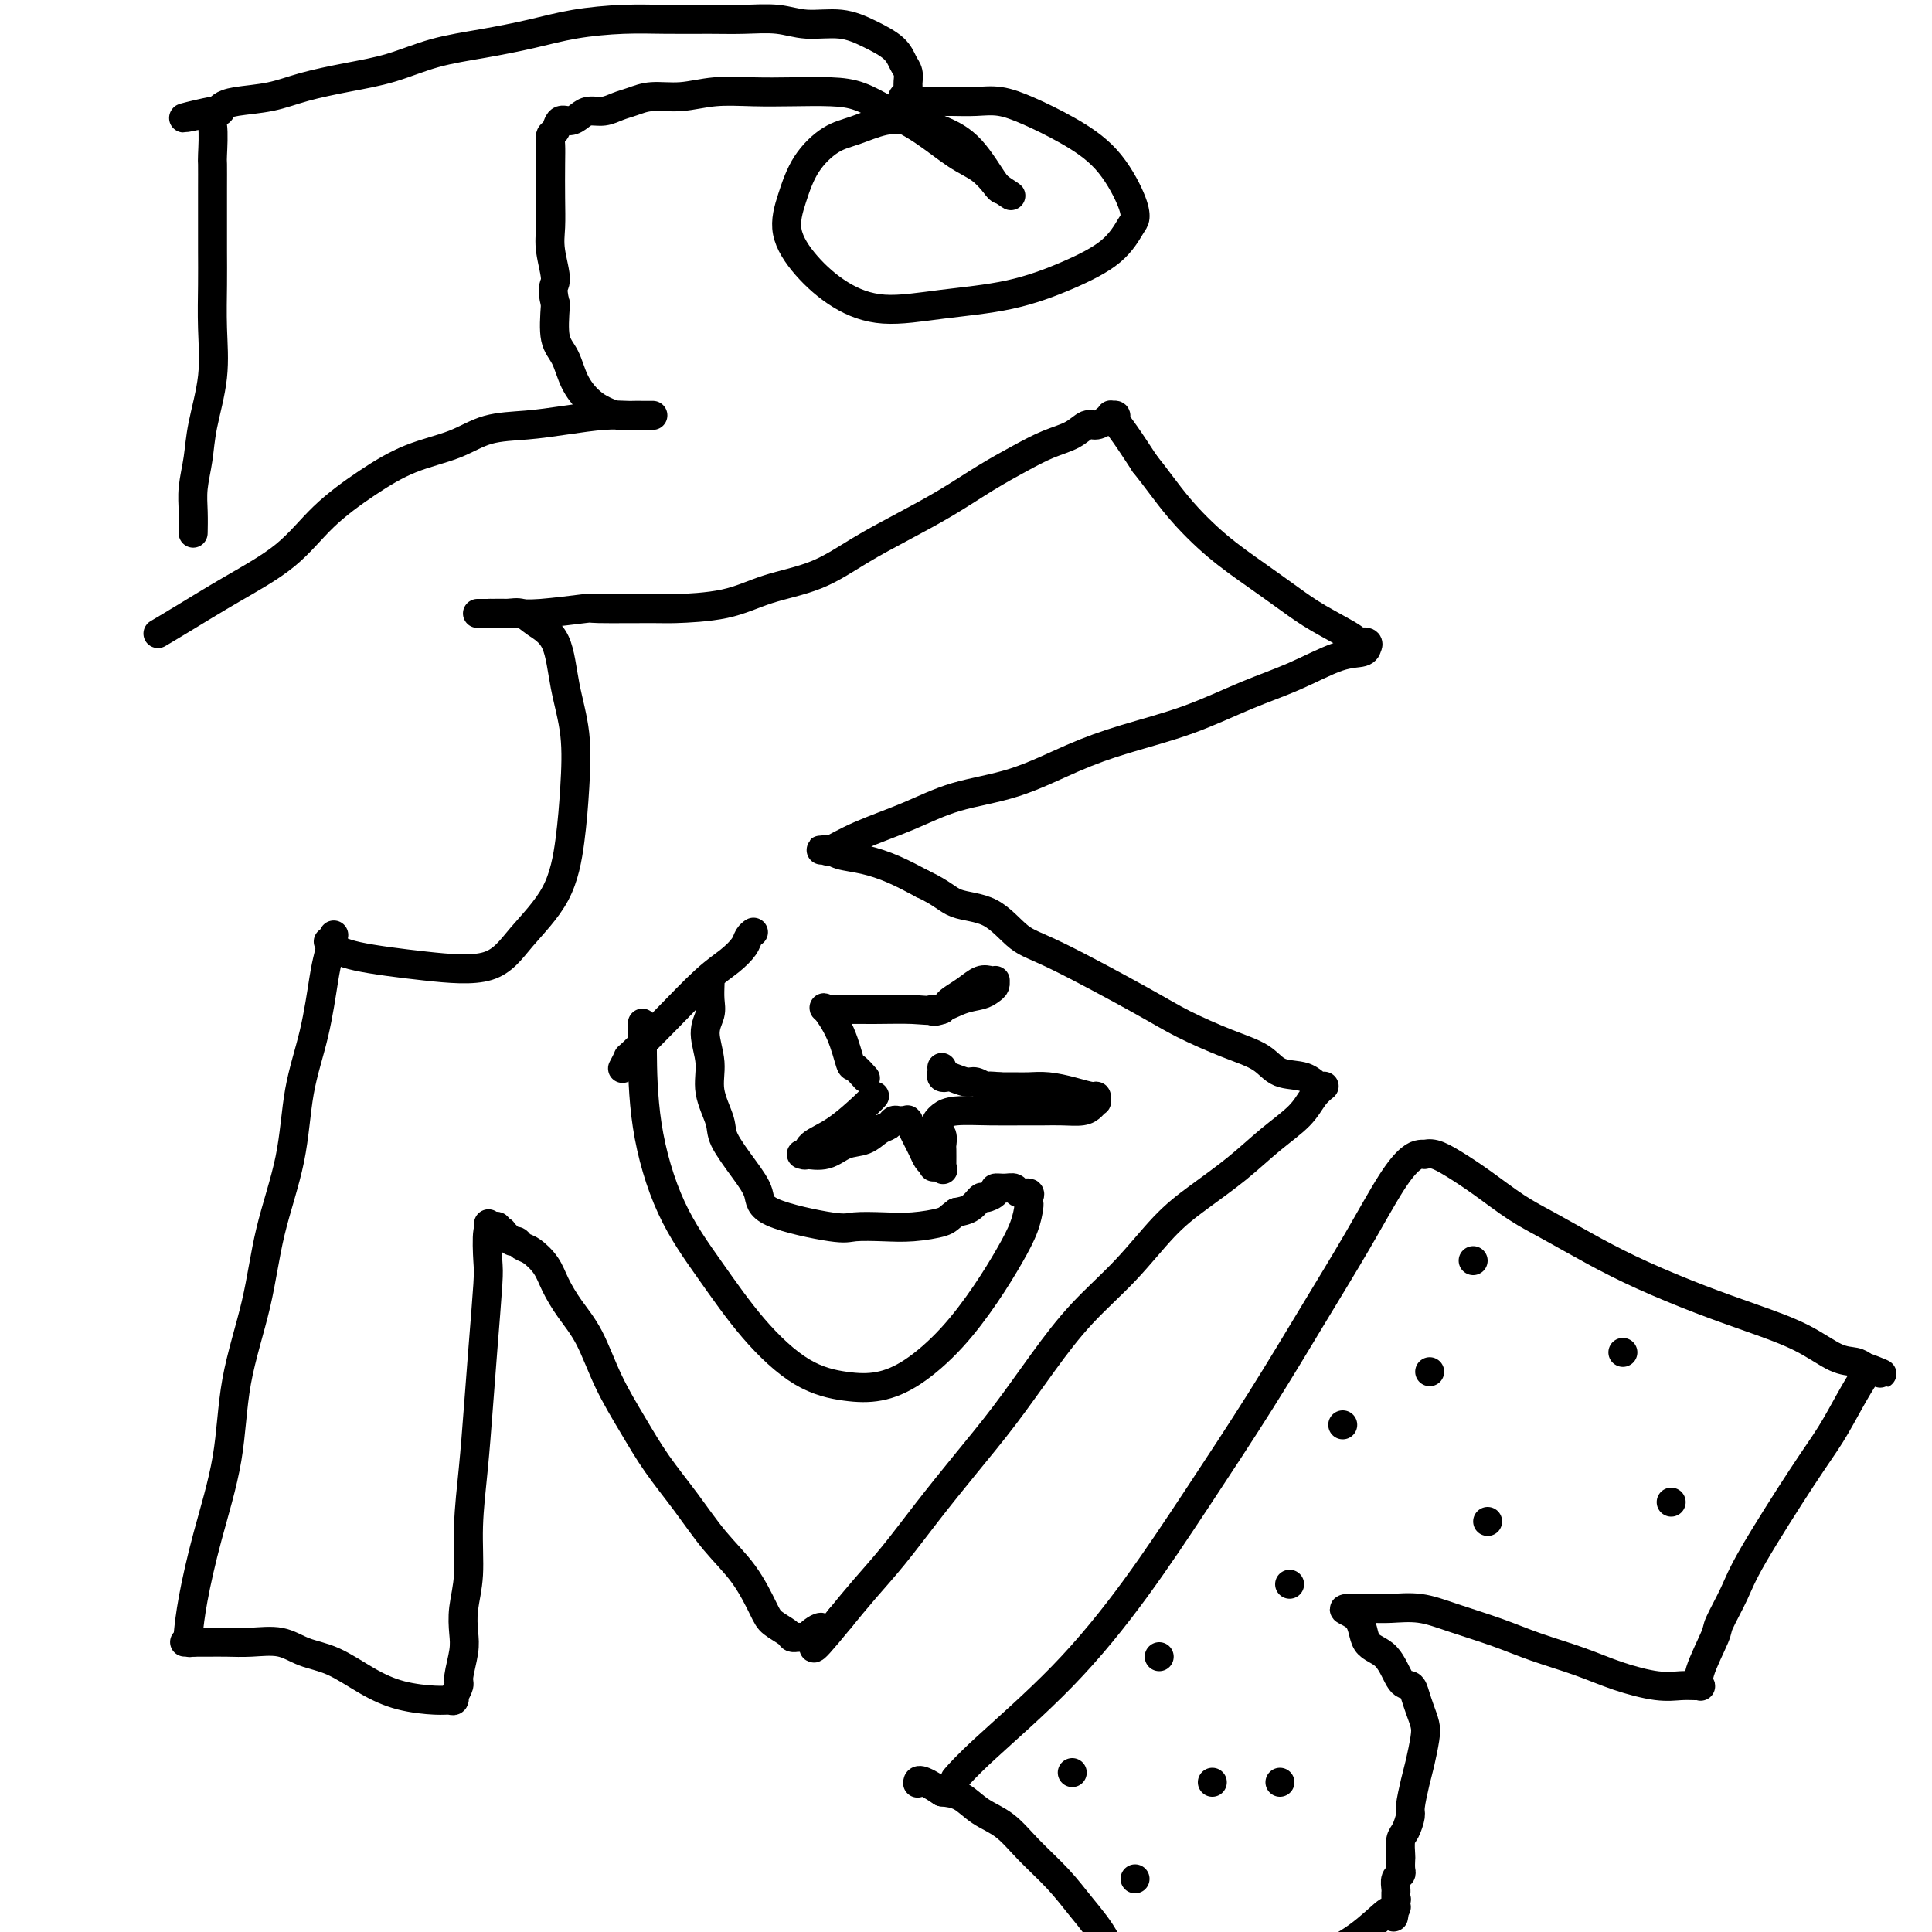 <svg viewBox='0 0 400 400' version='1.1' xmlns='http://www.w3.org/2000/svg' xmlns:xlink='http://www.w3.org/1999/xlink'><g fill='none' stroke='#000000' stroke-width='6' stroke-linecap='round' stroke-linejoin='round'><path d='M68,195c0.000,0.000 0.000,0.000 0,0c-0.000,-0.000 -0.000,-0.001 0,0c0.000,0.001 0.002,0.002 0,0c-0.002,-0.002 -0.007,-0.009 0,0c0.007,0.009 0.025,0.033 0,0c-0.025,-0.033 -0.094,-0.124 0,0c0.094,0.124 0.349,0.462 1,1c0.651,0.538 1.697,1.275 5,2c3.303,0.725 8.864,1.437 14,2c5.136,0.563 9.849,0.977 13,0c3.151,-0.977 4.741,-3.346 7,-6c2.259,-2.654 5.187,-5.595 7,-9c1.813,-3.405 2.510,-7.275 3,-11c0.490,-3.725 0.774,-7.305 1,-11c0.226,-3.695 0.395,-7.505 0,-11c-0.395,-3.495 -1.354,-6.674 -2,-10c-0.646,-3.326 -0.978,-6.800 -2,-9c-1.022,-2.200 -2.732,-3.125 -4,-4c-1.268,-0.875 -2.094,-1.698 -3,-2c-0.906,-0.302 -1.893,-0.081 -3,0c-1.107,0.081 -2.335,0.022 -3,0c-0.665,-0.022 -0.767,-0.006 -1,0c-0.233,0.006 -0.599,0.002 -1,0c-0.401,-0.002 -0.839,-0.000 -1,0c-0.161,0.000 -0.045,0.000 0,0c0.045,-0.000 0.017,-0.000 0,0c-0.017,0.000 -0.025,0.000 0,0c0.025,-0.000 0.084,-0.000 0,0c-0.084,0.000 -0.310,0.000 0,0c0.310,-0.000 1.155,-0.000 2,0'/><path d='M101,127c-0.169,-0.016 2.907,-0.057 5,0c2.093,0.057 3.201,0.212 6,0c2.799,-0.212 7.289,-0.790 9,-1c1.711,-0.210 0.645,-0.052 3,0c2.355,0.052 8.132,-0.004 11,0c2.868,0.004 2.826,0.067 5,0c2.174,-0.067 6.563,-0.264 10,-1c3.437,-0.736 5.922,-2.012 9,-3c3.078,-0.988 6.751,-1.688 10,-3c3.249,-1.312 6.076,-3.236 9,-5c2.924,-1.764 5.947,-3.369 9,-5c3.053,-1.631 6.137,-3.290 9,-5c2.863,-1.710 5.505,-3.471 8,-5c2.495,-1.529 4.842,-2.825 7,-4c2.158,-1.175 4.127,-2.227 6,-3c1.873,-0.773 3.650,-1.265 5,-2c1.350,-0.735 2.275,-1.713 3,-2c0.725,-0.287 1.252,0.115 2,0c0.748,-0.115 1.717,-0.749 2,-1c0.283,-0.251 -0.120,-0.120 0,0c0.120,0.120 0.765,0.228 1,0c0.235,-0.228 0.062,-0.793 0,-1c-0.062,-0.207 -0.013,-0.056 0,0c0.013,0.056 -0.012,0.017 0,0c0.012,-0.017 0.060,-0.012 0,0c-0.060,0.012 -0.229,0.031 0,0c0.229,-0.031 0.855,-0.111 1,0c0.145,0.111 -0.192,0.415 0,1c0.192,0.585 0.912,1.453 2,3c1.088,1.547 2.544,3.774 4,6'/><path d='M237,96c2.442,3.025 4.547,6.086 7,9c2.453,2.914 5.254,5.681 8,8c2.746,2.319 5.438,4.191 8,6c2.562,1.809 4.995,3.555 7,5c2.005,1.445 3.581,2.587 6,4c2.419,1.413 5.682,3.096 7,4c1.318,0.904 0.692,1.031 1,1c0.308,-0.031 1.549,-0.218 2,0c0.451,0.218 0.112,0.841 0,1c-0.112,0.159 0.001,-0.146 0,0c-0.001,0.146 -0.118,0.745 -1,1c-0.882,0.255 -2.528,0.168 -5,1c-2.472,0.832 -5.769,2.584 -9,4c-3.231,1.416 -6.396,2.498 -10,4c-3.604,1.502 -7.647,3.426 -12,5c-4.353,1.574 -9.016,2.798 -13,4c-3.984,1.202 -7.288,2.383 -11,4c-3.712,1.617 -7.832,3.670 -12,5c-4.168,1.330 -8.384,1.936 -12,3c-3.616,1.064 -6.633,2.586 -10,4c-3.367,1.414 -7.085,2.718 -10,4c-2.915,1.282 -5.027,2.540 -6,3c-0.973,0.460 -0.808,0.122 -1,0c-0.192,-0.122 -0.741,-0.030 -1,0c-0.259,0.030 -0.227,-0.004 0,0c0.227,0.004 0.649,0.045 1,0c0.351,-0.045 0.630,-0.175 1,0c0.370,0.175 0.831,0.655 2,1c1.169,0.345 3.045,0.554 5,1c1.955,0.446 3.987,1.127 6,2c2.013,0.873 4.006,1.936 6,3'/><path d='M191,183c4.180,1.941 5.131,3.292 7,4c1.869,0.708 4.656,0.772 7,2c2.344,1.228 4.246,3.620 6,5c1.754,1.380 3.362,1.747 8,4c4.638,2.253 12.308,6.390 17,9c4.692,2.610 6.408,3.692 9,5c2.592,1.308 6.060,2.841 9,4c2.940,1.159 5.352,1.943 7,3c1.648,1.057 2.533,2.388 4,3c1.467,0.612 3.517,0.504 5,1c1.483,0.496 2.399,1.596 3,2c0.601,0.404 0.887,0.113 1,0c0.113,-0.113 0.052,-0.047 0,0c-0.052,0.047 -0.094,0.076 0,0c0.094,-0.076 0.325,-0.255 0,0c-0.325,0.255 -1.204,0.945 -2,2c-0.796,1.055 -1.508,2.477 -3,4c-1.492,1.523 -3.764,3.149 -6,5c-2.236,1.851 -4.437,3.926 -7,6c-2.563,2.074 -5.488,4.146 -8,6c-2.512,1.854 -4.613,3.489 -7,6c-2.387,2.511 -5.062,5.896 -8,9c-2.938,3.104 -6.139,5.926 -9,9c-2.861,3.074 -5.383,6.399 -8,10c-2.617,3.601 -5.329,7.476 -8,11c-2.671,3.524 -5.301,6.696 -8,10c-2.699,3.304 -5.466,6.741 -8,10c-2.534,3.259 -4.836,6.339 -7,9c-2.164,2.661 -4.190,4.903 -6,7c-1.810,2.097 -3.405,4.048 -5,6'/><path d='M174,335c-8.533,10.442 -4.864,5.047 -4,3c0.864,-2.047 -1.075,-0.744 -2,0c-0.925,0.744 -0.835,0.931 -1,1c-0.165,0.069 -0.583,0.019 -1,0c-0.417,-0.019 -0.831,-0.007 -1,0c-0.169,0.007 -0.094,0.010 0,0c0.094,-0.010 0.206,-0.033 0,0c-0.206,0.033 -0.731,0.121 -1,0c-0.269,-0.121 -0.282,-0.451 -1,-1c-0.718,-0.549 -2.139,-1.316 -3,-2c-0.861,-0.684 -1.160,-1.286 -2,-3c-0.840,-1.714 -2.222,-4.542 -4,-7c-1.778,-2.458 -3.952,-4.548 -6,-7c-2.048,-2.452 -3.968,-5.267 -6,-8c-2.032,-2.733 -4.175,-5.384 -6,-8c-1.825,-2.616 -3.332,-5.196 -5,-8c-1.668,-2.804 -3.495,-5.832 -5,-9c-1.505,-3.168 -2.686,-6.478 -4,-9c-1.314,-2.522 -2.762,-4.258 -4,-6c-1.238,-1.742 -2.268,-3.490 -3,-5c-0.732,-1.510 -1.166,-2.782 -2,-4c-0.834,-1.218 -2.069,-2.382 -3,-3c-0.931,-0.618 -1.560,-0.691 -2,-1c-0.440,-0.309 -0.691,-0.854 -1,-1c-0.309,-0.146 -0.675,0.105 -1,0c-0.325,-0.105 -0.608,-0.568 -1,-1c-0.392,-0.432 -0.892,-0.834 -1,-1c-0.108,-0.166 0.177,-0.096 0,0c-0.177,0.096 -0.817,0.218 -1,0c-0.183,-0.218 0.091,-0.777 0,-1c-0.091,-0.223 -0.545,-0.112 -1,0'/><path d='M102,254c-1.697,-1.236 -0.441,-0.325 0,0c0.441,0.325 0.066,0.064 0,0c-0.066,-0.064 0.175,0.070 0,0c-0.175,-0.070 -0.768,-0.344 -1,1c-0.232,1.344 -0.103,4.307 0,6c0.103,1.693 0.181,2.115 0,5c-0.181,2.885 -0.622,8.233 -1,13c-0.378,4.767 -0.693,8.952 -1,13c-0.307,4.048 -0.604,7.959 -1,12c-0.396,4.041 -0.890,8.214 -1,12c-0.110,3.786 0.163,7.186 0,10c-0.163,2.814 -0.761,5.043 -1,7c-0.239,1.957 -0.120,3.642 0,5c0.120,1.358 0.242,2.387 0,4c-0.242,1.613 -0.849,3.809 -1,5c-0.151,1.191 0.153,1.377 0,2c-0.153,0.623 -0.765,1.684 -1,2c-0.235,0.316 -0.094,-0.113 0,0c0.094,0.113 0.142,0.769 0,1c-0.142,0.231 -0.472,0.038 -1,0c-0.528,-0.038 -1.253,0.079 -3,0c-1.747,-0.079 -4.517,-0.354 -7,-1c-2.483,-0.646 -4.680,-1.661 -7,-3c-2.320,-1.339 -4.763,-3.000 -7,-4c-2.237,-1.000 -4.268,-1.340 -6,-2c-1.732,-0.660 -3.165,-1.641 -5,-2c-1.835,-0.359 -4.072,-0.096 -6,0c-1.928,0.096 -3.548,0.026 -5,0c-1.452,-0.026 -2.737,-0.007 -4,0c-1.263,0.007 -2.504,0.002 -3,0c-0.496,-0.002 -0.248,-0.001 0,0'/><path d='M40,340c-3.013,-0.013 -1.546,-0.046 -1,0c0.546,0.046 0.171,0.172 0,0c-0.171,-0.172 -0.136,-0.643 0,-2c0.136,-1.357 0.375,-3.602 1,-7c0.625,-3.398 1.635,-7.949 3,-13c1.365,-5.051 3.083,-10.603 4,-16c0.917,-5.397 1.031,-10.641 2,-16c0.969,-5.359 2.791,-10.833 4,-16c1.209,-5.167 1.805,-10.027 3,-15c1.195,-4.973 2.988,-10.058 4,-15c1.012,-4.942 1.241,-9.742 2,-14c0.759,-4.258 2.046,-7.975 3,-12c0.954,-4.025 1.575,-8.357 2,-11c0.425,-2.643 0.653,-3.596 1,-5c0.347,-1.404 0.813,-3.258 1,-4c0.187,-0.742 0.093,-0.371 0,0'/><path d='M198,368c-0.021,0.024 -0.042,0.049 0,0c0.042,-0.049 0.148,-0.170 0,0c-0.148,0.170 -0.548,0.632 0,0c0.548,-0.632 2.046,-2.358 6,-6c3.954,-3.642 10.364,-9.198 16,-15c5.636,-5.802 10.497,-11.848 15,-18c4.503,-6.152 8.647,-12.410 13,-19c4.353,-6.590 8.913,-13.513 13,-20c4.087,-6.487 7.700,-12.537 11,-18c3.300,-5.463 6.286,-10.340 9,-15c2.714,-4.660 5.157,-9.105 7,-12c1.843,-2.895 3.087,-4.241 4,-5c0.913,-0.759 1.495,-0.931 2,-1c0.505,-0.069 0.933,-0.036 1,0c0.067,0.036 -0.227,0.074 0,0c0.227,-0.074 0.977,-0.261 2,0c1.023,0.261 2.321,0.971 4,2c1.679,1.029 3.738,2.378 6,4c2.262,1.622 4.726,3.518 7,5c2.274,1.482 4.358,2.549 7,4c2.642,1.451 5.842,3.286 9,5c3.158,1.714 6.273,3.307 10,5c3.727,1.693 8.066,3.486 12,5c3.934,1.514 7.463,2.748 11,4c3.537,1.252 7.082,2.521 10,4c2.918,1.479 5.209,3.167 7,4c1.791,0.833 3.083,0.809 4,1c0.917,0.191 1.458,0.595 2,1'/><path d='M386,283c7.126,2.880 1.940,0.579 0,0c-1.940,-0.579 -0.635,0.565 0,1c0.635,0.435 0.598,0.163 0,1c-0.598,0.837 -1.758,2.784 -3,5c-1.242,2.216 -2.564,4.702 -4,7c-1.436,2.298 -2.984,4.407 -6,9c-3.016,4.593 -7.499,11.671 -10,16c-2.501,4.329 -3.020,5.910 -4,8c-0.980,2.090 -2.420,4.690 -3,6c-0.580,1.310 -0.301,1.332 -1,3c-0.699,1.668 -2.377,4.982 -3,7c-0.623,2.018 -0.190,2.738 0,3c0.190,0.262 0.136,0.065 0,0c-0.136,-0.065 -0.353,0.002 -1,0c-0.647,-0.002 -1.725,-0.072 -3,0c-1.275,0.072 -2.749,0.287 -5,0c-2.251,-0.287 -5.279,-1.077 -8,-2c-2.721,-0.923 -5.135,-1.978 -8,-3c-2.865,-1.022 -6.181,-2.011 -9,-3c-2.819,-0.989 -5.142,-1.978 -8,-3c-2.858,-1.022 -6.251,-2.078 -9,-3c-2.749,-0.922 -4.855,-1.711 -7,-2c-2.145,-0.289 -4.330,-0.077 -6,0c-1.670,0.077 -2.826,0.021 -4,0c-1.174,-0.021 -2.367,-0.006 -3,0c-0.633,0.006 -0.705,0.001 -1,0c-0.295,-0.001 -0.811,-0.000 -1,0c-0.189,0.000 -0.051,0.000 0,0c0.051,-0.000 0.015,-0.000 0,0c-0.015,0.000 -0.007,0.000 0,0'/><path d='M279,333c-1.935,0.177 0.728,0.620 2,2c1.272,1.380 1.153,3.695 2,5c0.847,1.305 2.661,1.598 4,3c1.339,1.402 2.205,3.912 3,5c0.795,1.088 1.520,0.754 2,1c0.480,0.246 0.714,1.073 1,2c0.286,0.927 0.624,1.954 1,3c0.376,1.046 0.790,2.112 1,3c0.210,0.888 0.215,1.598 0,3c-0.215,1.402 -0.649,3.496 -1,5c-0.351,1.504 -0.620,2.418 -1,4c-0.380,1.582 -0.872,3.832 -1,5c-0.128,1.168 0.109,1.253 0,2c-0.109,0.747 -0.566,2.154 -1,3c-0.434,0.846 -0.847,1.130 -1,2c-0.153,0.870 -0.045,2.326 0,3c0.045,0.674 0.026,0.565 0,1c-0.026,0.435 -0.060,1.413 0,2c0.060,0.587 0.212,0.784 0,1c-0.212,0.216 -0.789,0.453 -1,1c-0.211,0.547 -0.057,1.404 0,2c0.057,0.596 0.015,0.930 0,1c-0.015,0.070 -0.004,-0.125 0,0c0.004,0.125 0.001,0.569 0,1c-0.001,0.431 -0.000,0.847 0,1c0.000,0.153 0.000,0.041 0,0c-0.000,-0.041 -0.000,-0.011 0,0c0.000,0.011 0.000,0.003 0,0c-0.000,-0.003 -0.000,-0.001 0,0c0.000,0.001 0.000,0.000 0,0'/><path d='M289,394c-0.928,5.720 -0.249,1.519 0,0c0.249,-1.519 0.068,-0.356 0,0c-0.068,0.356 -0.022,-0.096 0,0c0.022,0.096 0.020,0.740 0,1c-0.020,0.260 -0.060,0.137 0,0c0.060,-0.137 0.218,-0.288 0,0c-0.218,0.288 -0.811,1.014 -1,1c-0.189,-0.014 0.026,-0.769 -1,0c-1.026,0.769 -3.295,3.063 -6,5c-2.705,1.937 -5.848,3.517 -9,5c-3.152,1.483 -6.315,2.869 -9,4c-2.685,1.131 -4.893,2.006 -7,3c-2.107,0.994 -4.112,2.108 -6,3c-1.888,0.892 -3.657,1.563 -5,2c-1.343,0.437 -2.258,0.640 -3,1c-0.742,0.360 -1.309,0.878 -2,1c-0.691,0.122 -1.505,-0.151 -2,0c-0.495,0.151 -0.670,0.727 -1,1c-0.330,0.273 -0.816,0.243 -1,0c-0.184,-0.243 -0.067,-0.699 0,-1c0.067,-0.301 0.083,-0.449 0,-1c-0.083,-0.551 -0.267,-1.507 -1,-3c-0.733,-1.493 -2.015,-3.525 -3,-6c-0.985,-2.475 -1.672,-5.394 -3,-8c-1.328,-2.606 -3.296,-4.899 -5,-7c-1.704,-2.101 -3.144,-4.009 -5,-6c-1.856,-1.991 -4.127,-4.064 -6,-6c-1.873,-1.936 -3.347,-3.735 -5,-5c-1.653,-1.265 -3.483,-1.994 -5,-3c-1.517,-1.006 -2.719,-2.287 -4,-3c-1.281,-0.713 -2.640,-0.856 -4,-1'/><path d='M195,371c-4.844,-3.244 -4.956,-2.356 -5,-2c-0.044,0.356 -0.022,0.178 0,0'/><path d='M133,212c0.000,0.004 0.000,0.008 0,0c-0.000,-0.008 -0.000,-0.026 0,0c0.000,0.026 0.000,0.098 0,0c-0.000,-0.098 -0.002,-0.366 0,0c0.002,0.366 0.006,1.366 0,2c-0.006,0.634 -0.022,0.903 0,4c0.022,3.097 0.081,9.021 1,15c0.919,5.979 2.698,12.012 5,17c2.302,4.988 5.128,8.932 8,13c2.872,4.068 5.791,8.261 9,12c3.209,3.739 6.709,7.025 10,9c3.291,1.975 6.375,2.639 9,3c2.625,0.361 4.793,0.419 7,0c2.207,-0.419 4.454,-1.315 7,-3c2.546,-1.685 5.390,-4.161 8,-7c2.610,-2.839 4.987,-6.042 7,-9c2.013,-2.958 3.663,-5.671 5,-8c1.337,-2.329 2.360,-4.274 3,-6c0.640,-1.726 0.897,-3.232 1,-4c0.103,-0.768 0.054,-0.798 0,-1c-0.054,-0.202 -0.111,-0.576 0,-1c0.111,-0.424 0.390,-0.899 0,-1c-0.390,-0.101 -1.447,0.172 -2,0c-0.553,-0.172 -0.600,-0.788 -1,-1c-0.400,-0.212 -1.153,-0.020 -2,0c-0.847,0.020 -1.787,-0.132 -2,0c-0.213,0.132 0.302,0.546 0,1c-0.302,0.454 -1.421,0.946 -2,1c-0.579,0.054 -0.617,-0.332 -1,0c-0.383,0.332 -1.109,1.380 -2,2c-0.891,0.620 -1.945,0.810 -3,1'/><path d='M198,251c-1.627,1.166 -1.693,1.583 -3,2c-1.307,0.417 -3.853,0.836 -6,1c-2.147,0.164 -3.894,0.075 -6,0c-2.106,-0.075 -4.572,-0.135 -6,0c-1.428,0.135 -1.819,0.465 -5,0c-3.181,-0.465 -9.151,-1.725 -12,-3c-2.849,-1.275 -2.575,-2.566 -3,-4c-0.425,-1.434 -1.549,-3.011 -3,-5c-1.451,-1.989 -3.231,-4.391 -4,-6c-0.769,-1.609 -0.528,-2.426 -1,-4c-0.472,-1.574 -1.657,-3.904 -2,-6c-0.343,-2.096 0.157,-3.956 0,-6c-0.157,-2.044 -0.970,-4.271 -1,-6c-0.030,-1.729 0.724,-2.958 1,-4c0.276,-1.042 0.074,-1.896 0,-3c-0.074,-1.104 -0.021,-2.458 0,-3c0.021,-0.542 0.011,-0.271 0,0'/><path d='M129,221c0.000,-0.000 0.000,-0.001 0,0c-0.000,0.001 -0.001,0.002 0,0c0.001,-0.002 0.004,-0.009 0,0c-0.004,0.009 -0.017,0.032 0,0c0.017,-0.032 0.062,-0.119 0,0c-0.062,0.119 -0.233,0.443 0,0c0.233,-0.443 0.870,-1.655 1,-2c0.130,-0.345 -0.245,0.175 1,-1c1.245,-1.175 4.112,-4.044 7,-7c2.888,-2.956 5.797,-5.997 8,-8c2.203,-2.003 3.701,-2.968 5,-4c1.299,-1.032 2.400,-2.132 3,-3c0.600,-0.868 0.700,-1.503 1,-2c0.300,-0.497 0.800,-0.856 1,-1c0.200,-0.144 0.100,-0.072 0,0'/><path d='M179,223c0.000,0.000 0.000,0.000 0,0c-0.000,-0.000 -0.001,-0.001 0,0c0.001,0.001 0.002,0.002 0,0c-0.002,-0.002 -0.007,-0.008 0,0c0.007,0.008 0.028,0.031 0,0c-0.028,-0.031 -0.103,-0.117 0,0c0.103,0.117 0.385,0.437 0,0c-0.385,-0.437 -1.436,-1.630 -2,-2c-0.564,-0.370 -0.643,0.083 -1,-1c-0.357,-1.083 -0.994,-3.702 -2,-6c-1.006,-2.298 -2.380,-4.277 -3,-5c-0.620,-0.723 -0.484,-0.192 0,0c0.484,0.192 1.318,0.045 3,0c1.682,-0.045 4.211,0.013 7,0c2.789,-0.013 5.836,-0.098 8,0c2.164,0.098 3.445,0.377 5,0c1.555,-0.377 3.383,-1.411 5,-2c1.617,-0.589 3.022,-0.732 4,-1c0.978,-0.268 1.530,-0.660 2,-1c0.470,-0.340 0.859,-0.627 1,-1c0.141,-0.373 0.036,-0.832 0,-1c-0.036,-0.168 -0.001,-0.047 0,0c0.001,0.047 -0.033,0.018 0,0c0.033,-0.018 0.132,-0.026 0,0c-0.132,0.026 -0.493,0.087 -1,0c-0.507,-0.087 -1.158,-0.322 -2,0c-0.842,0.322 -1.875,1.200 -3,2c-1.125,0.800 -2.341,1.523 -3,2c-0.659,0.477 -0.760,0.708 -1,1c-0.240,0.292 -0.620,0.646 -1,1'/><path d='M195,209c-2.156,0.778 -2.044,0.222 -2,0c0.044,-0.222 0.022,-0.111 0,0'/><path d='M181,227c0.000,-0.000 0.000,-0.000 0,0c-0.000,0.000 -0.000,0.000 0,0c0.000,-0.000 0.001,-0.001 0,0c-0.001,0.001 -0.003,0.003 0,0c0.003,-0.003 0.011,-0.013 0,0c-0.011,0.013 -0.042,0.047 0,0c0.042,-0.047 0.156,-0.177 0,0c-0.156,0.177 -0.581,0.660 -2,2c-1.419,1.340 -3.830,3.536 -6,5c-2.170,1.464 -4.097,2.196 -5,3c-0.903,0.804 -0.780,1.682 -1,2c-0.220,0.318 -0.783,0.078 -1,0c-0.217,-0.078 -0.088,0.005 0,0c0.088,-0.005 0.134,-0.099 1,0c0.866,0.099 2.550,0.392 4,0c1.450,-0.392 2.665,-1.468 4,-2c1.335,-0.532 2.792,-0.521 4,-1c1.208,-0.479 2.169,-1.449 3,-2c0.831,-0.551 1.533,-0.684 2,-1c0.467,-0.316 0.700,-0.816 1,-1c0.300,-0.184 0.668,-0.051 1,0c0.332,0.051 0.628,0.020 1,0c0.372,-0.020 0.821,-0.027 1,0c0.179,0.027 0.090,0.090 0,0c-0.090,-0.090 -0.179,-0.333 0,0c0.179,0.333 0.625,1.241 1,2c0.375,0.759 0.678,1.368 1,2c0.322,0.632 0.664,1.285 1,2c0.336,0.715 0.668,1.490 1,2c0.332,0.510 0.666,0.755 1,1'/><path d='M193,241c0.652,1.332 -0.218,0.161 0,0c0.218,-0.161 1.522,0.688 2,1c0.478,0.312 0.128,0.087 0,0c-0.128,-0.087 -0.035,-0.036 0,0c0.035,0.036 0.010,0.055 0,0c-0.010,-0.055 -0.007,-0.186 0,-1c0.007,-0.814 0.016,-2.312 0,-3c-0.016,-0.688 -0.057,-0.566 0,-1c0.057,-0.434 0.212,-1.423 0,-2c-0.212,-0.577 -0.789,-0.742 -1,-1c-0.211,-0.258 -0.054,-0.608 0,-1c0.054,-0.392 0.006,-0.827 0,-1c-0.006,-0.173 0.029,-0.085 0,0c-0.029,0.085 -0.122,0.166 0,0c0.122,-0.166 0.458,-0.580 1,-1c0.542,-0.420 1.292,-0.845 3,-1c1.708,-0.155 4.376,-0.041 7,0c2.624,0.041 5.203,0.008 7,0c1.797,-0.008 2.811,0.008 4,0c1.189,-0.008 2.553,-0.040 4,0c1.447,0.040 2.976,0.150 4,0c1.024,-0.150 1.541,-0.561 2,-1c0.459,-0.439 0.858,-0.905 1,-1c0.142,-0.095 0.026,0.181 0,0c-0.026,-0.181 0.037,-0.819 0,-1c-0.037,-0.181 -0.173,0.095 -1,0c-0.827,-0.095 -2.346,-0.561 -4,-1c-1.654,-0.439 -3.443,-0.850 -5,-1c-1.557,-0.150 -2.881,-0.041 -4,0c-1.119,0.041 -2.034,0.012 -3,0c-0.966,-0.012 -1.983,-0.006 -3,0'/><path d='M207,225c-3.672,-0.399 -2.854,0.103 -3,0c-0.146,-0.103 -1.258,-0.811 -2,-1c-0.742,-0.189 -1.113,0.143 -2,0c-0.887,-0.143 -2.290,-0.760 -3,-1c-0.710,-0.240 -0.726,-0.103 -1,0c-0.274,0.103 -0.805,0.172 -1,0c-0.195,-0.172 -0.052,-0.585 0,-1c0.052,-0.415 0.015,-0.833 0,-1c-0.015,-0.167 -0.007,-0.084 0,0'/><path d='M296,284c0.000,0.000 0.000,0.000 0,0c0.000,0.000 0.000,0.000 0,0c0.000,0.000 0.000,0.000 0,0c0.000,-0.000 0.000,0.000 0,0c0.000,0.000 0.000,-0.000 0,0c0.000,0.000 0.000,0.000 0,0'/><path d='M346,311c0.000,0.000 0.000,0.000 0,0c0.000,0.000 0.000,0.000 0,0c0.000,0.000 0.000,0.000 0,0c0.000,0.000 0.000,0.000 0,0c0.000,0.000 0.000,0.000 0,0c0.000,0.000 0.000,0.000 0,0'/><path d='M308,315c0.000,0.000 0.000,0.000 0,0c0.000,0.000 0.000,0.000 0,0c0.000,0.000 0.000,0.000 0,0c0.000,0.000 0.000,0.000 0,0c0.000,0.000 0.000,0.000 0,0c0.000,0.000 0.000,0.000 0,0c0.000,0.000 0.000,0.000 0,0'/><path d='M336,280c0.000,0.000 0.000,0.000 0,0c0.000,0.000 0.000,0.000 0,0c0.000,0.000 0.000,-0.000 0,0c-0.000,0.000 0.000,0.000 0,0c0.000,-0.000 0.000,0.000 0,0c0.000,0.000 0.000,0.000 0,0c0.000,0.000 0.000,0.000 0,0'/><path d='M267,328c0.000,0.000 0.000,0.000 0,0c0.000,0.000 0.000,0.000 0,0c0.000,-0.000 -0.000,0.000 0,0c0.000,0.000 0.000,0.000 0,0c0.000,0.000 0.000,0.000 0,0c0.000,0.000 0.000,0.000 0,0'/><path d='M251,369c0.000,0.000 0.000,0.000 0,0c0.000,0.000 0.000,0.000 0,0c-0.000,0.000 0.000,0.000 0,0c0.000,0.000 0.000,-0.000 0,0c0.000,0.000 0.000,0.000 0,0c0.000,-0.000 0.000,0.000 0,0'/><path d='M235,389c0.000,0.000 0.000,0.000 0,0c0.000,0.000 0.000,0.000 0,0c0.000,0.000 0.000,0.000 0,0c0.000,0.000 -0.000,-0.000 0,0c0.000,0.000 0.000,0.000 0,0c0.000,-0.000 0.000,-0.000 0,0c-0.000,0.000 0.000,0.000 0,0c0.000,0.000 0.000,0.000 0,0'/><path d='M222,367c0.000,0.000 0.000,0.000 0,0c0.000,0.000 -0.000,0.000 0,0c0.000,0.000 0.000,0.000 0,0c0.000,0.000 0.000,0.000 0,0c-0.000,0.000 0.000,0.000 0,0c-0.000,0.000 0.000,0.000 0,0'/><path d='M265,369c0.000,0.000 0.000,0.000 0,0c0.000,0.000 0.000,0.000 0,0c0.000,0.000 0.000,0.000 0,0c0.000,0.000 0.000,-0.000 0,0c0.000,0.000 0.000,0.000 0,0c0.000,-0.000 0.000,0.000 0,0'/><path d='M240,343c0.000,0.000 0.000,0.000 0,0c0.000,0.000 -0.000,0.000 0,0c0.000,0.000 0.000,0.000 0,0c-0.000,0.000 -0.000,0.000 0,0c0.000,0.000 0.000,0.000 0,0c0.000,0.000 0.000,0.000 0,0'/><path d='M278,295c0.000,0.000 0.000,0.000 0,0c0.000,0.000 0.000,0.000 0,0c0.000,0.000 0.000,0.000 0,0c0.000,0.000 0.000,0.000 0,0c0.000,0.000 0.000,0.000 0,0c0.000,0.000 0.000,0.000 0,0c0.000,0.000 0.000,0.000 0,0'/><path d='M305,261c0.000,0.000 0.000,0.000 0,0c0.000,0.000 0.000,0.000 0,0c0.000,0.000 0.000,0.000 0,0c0.000,0.000 0.000,0.000 0,0c0.000,0.000 0.000,0.000 0,0c0.000,0.000 0.000,0.000 0,0'/><path d='M33,131c0.007,-0.004 0.013,-0.008 0,0c-0.013,0.008 -0.046,0.027 0,0c0.046,-0.027 0.170,-0.100 0,0c-0.170,0.100 -0.633,0.374 0,0c0.633,-0.374 2.361,-1.397 5,-3c2.639,-1.603 6.190,-3.787 10,-6c3.810,-2.213 7.879,-4.454 11,-7c3.121,-2.546 5.294,-5.397 8,-8c2.706,-2.603 5.947,-4.960 9,-7c3.053,-2.040 5.920,-3.765 9,-5c3.080,-1.235 6.374,-1.981 9,-3c2.626,-1.019 4.583,-2.312 7,-3c2.417,-0.688 5.294,-0.773 8,-1c2.706,-0.227 5.240,-0.597 8,-1c2.760,-0.403 5.745,-0.840 8,-1c2.255,-0.160 3.781,-0.043 5,0c1.219,0.043 2.132,0.011 3,0c0.868,-0.011 1.690,-0.003 2,0c0.310,0.003 0.106,0.001 0,0c-0.106,-0.001 -0.114,0.001 0,0c0.114,-0.001 0.351,-0.003 0,0c-0.351,0.003 -1.290,0.010 -2,0c-0.710,-0.010 -1.191,-0.038 -2,0c-0.809,0.038 -1.945,0.141 -3,0c-1.055,-0.141 -2.027,-0.527 -3,-1c-0.973,-0.473 -1.946,-1.033 -3,-2c-1.054,-0.967 -2.190,-2.342 -3,-4c-0.810,-1.658 -1.295,-3.600 -2,-5c-0.705,-1.400 -1.630,-2.257 -2,-4c-0.370,-1.743 -0.185,-4.371 0,-7'/><path d='M115,63c-1.022,-3.925 -0.078,-3.736 0,-5c0.078,-1.264 -0.711,-3.980 -1,-6c-0.289,-2.020 -0.078,-3.343 0,-5c0.078,-1.657 0.024,-3.647 0,-6c-0.024,-2.353 -0.018,-5.069 0,-7c0.018,-1.931 0.049,-3.077 0,-4c-0.049,-0.923 -0.179,-1.623 0,-2c0.179,-0.377 0.666,-0.431 1,-1c0.334,-0.569 0.515,-1.654 1,-2c0.485,-0.346 1.274,0.048 2,0c0.726,-0.048 1.390,-0.537 2,-1c0.610,-0.463 1.165,-0.899 2,-1c0.835,-0.101 1.950,0.131 3,0c1.050,-0.131 2.035,-0.627 3,-1c0.965,-0.373 1.911,-0.622 3,-1c1.089,-0.378 2.322,-0.886 4,-1c1.678,-0.114 3.802,0.165 6,0c2.198,-0.165 4.470,-0.775 7,-1c2.530,-0.225 5.318,-0.066 8,0c2.682,0.066 5.257,0.039 8,0c2.743,-0.039 5.653,-0.089 8,0c2.347,0.089 4.130,0.316 6,1c1.870,0.684 3.828,1.826 6,3c2.172,1.174 4.558,2.381 7,4c2.442,1.619 4.942,3.649 7,5c2.058,1.351 3.675,2.022 5,3c1.325,0.978 2.357,2.263 3,3c0.643,0.737 0.898,0.925 1,1c0.102,0.075 0.051,0.038 0,0'/><path d='M207,39c4.486,2.949 1.202,0.823 0,0c-1.202,-0.823 -0.322,-0.343 0,0c0.322,0.343 0.087,0.549 -1,-1c-1.087,-1.549 -3.024,-4.853 -5,-7c-1.976,-2.147 -3.990,-3.135 -6,-4c-2.010,-0.865 -4.015,-1.606 -6,-2c-1.985,-0.394 -3.949,-0.442 -6,0c-2.051,0.442 -4.188,1.375 -6,2c-1.812,0.625 -3.299,0.941 -5,2c-1.701,1.059 -3.617,2.860 -5,5c-1.383,2.140 -2.234,4.620 -3,7c-0.766,2.380 -1.447,4.659 -1,7c0.447,2.341 2.022,4.742 4,7c1.978,2.258 4.360,4.373 7,6c2.640,1.627 5.539,2.765 9,3c3.461,0.235 7.484,-0.434 12,-1c4.516,-0.566 9.526,-1.029 14,-2c4.474,-0.971 8.414,-2.451 12,-4c3.586,-1.549 6.819,-3.168 9,-5c2.181,-1.832 3.311,-3.875 4,-5c0.689,-1.125 0.938,-1.330 1,-2c0.062,-0.670 -0.061,-1.805 -1,-4c-0.939,-2.195 -2.693,-5.450 -5,-8c-2.307,-2.550 -5.165,-4.396 -8,-6c-2.835,-1.604 -5.646,-2.966 -8,-4c-2.354,-1.034 -4.249,-1.741 -6,-2c-1.751,-0.259 -3.356,-0.070 -5,0c-1.644,0.070 -3.327,0.020 -5,0c-1.673,-0.020 -3.337,-0.010 -5,0'/><path d='M192,21c-2.935,-0.001 -2.773,-0.004 -3,0c-0.227,0.004 -0.842,0.015 -1,0c-0.158,-0.015 0.140,-0.055 0,0c-0.140,0.055 -0.717,0.204 -1,0c-0.283,-0.204 -0.272,-0.761 0,-1c0.272,-0.239 0.806,-0.161 1,0c0.194,0.161 0.049,0.406 0,0c-0.049,-0.406 -0.003,-1.463 0,-2c0.003,-0.537 -0.038,-0.556 0,-1c0.038,-0.444 0.155,-1.314 0,-2c-0.155,-0.686 -0.581,-1.188 -1,-2c-0.419,-0.812 -0.829,-1.934 -2,-3c-1.171,-1.066 -3.102,-2.075 -5,-3c-1.898,-0.925 -3.764,-1.764 -6,-2c-2.236,-0.236 -4.843,0.133 -7,0c-2.157,-0.133 -3.864,-0.768 -6,-1c-2.136,-0.232 -4.701,-0.060 -7,0c-2.299,0.060 -4.333,0.008 -7,0c-2.667,-0.008 -5.966,0.029 -9,0c-3.034,-0.029 -5.803,-0.122 -9,0c-3.197,0.122 -6.824,0.459 -10,1c-3.176,0.541 -5.903,1.286 -9,2c-3.097,0.714 -6.564,1.398 -10,2c-3.436,0.602 -6.842,1.121 -10,2c-3.158,0.879 -6.067,2.119 -9,3c-2.933,0.881 -5.889,1.402 -9,2c-3.111,0.598 -6.378,1.274 -9,2c-2.622,0.726 -4.600,1.504 -7,2c-2.400,0.496 -5.223,0.710 -7,1c-1.777,0.290 -2.508,0.654 -3,1c-0.492,0.346 -0.746,0.673 -1,1'/><path d='M45,23c-13.221,2.886 -4.275,0.602 -1,0c3.275,-0.602 0.877,0.480 0,1c-0.877,0.520 -0.235,0.478 0,2c0.235,1.522 0.063,4.607 0,6c-0.063,1.393 -0.017,1.093 0,2c0.017,0.907 0.004,3.022 0,5c-0.004,1.978 0.001,3.820 0,6c-0.001,2.180 -0.007,4.700 0,7c0.007,2.300 0.027,4.382 0,7c-0.027,2.618 -0.102,5.774 0,9c0.102,3.226 0.381,6.522 0,10c-0.381,3.478 -1.423,7.139 -2,10c-0.577,2.861 -0.691,4.921 -1,7c-0.309,2.079 -0.815,4.176 -1,6c-0.185,1.824 -0.050,3.376 0,5c0.050,1.624 0.014,3.321 0,4c-0.014,0.679 -0.007,0.339 0,0'/></g>
</svg>